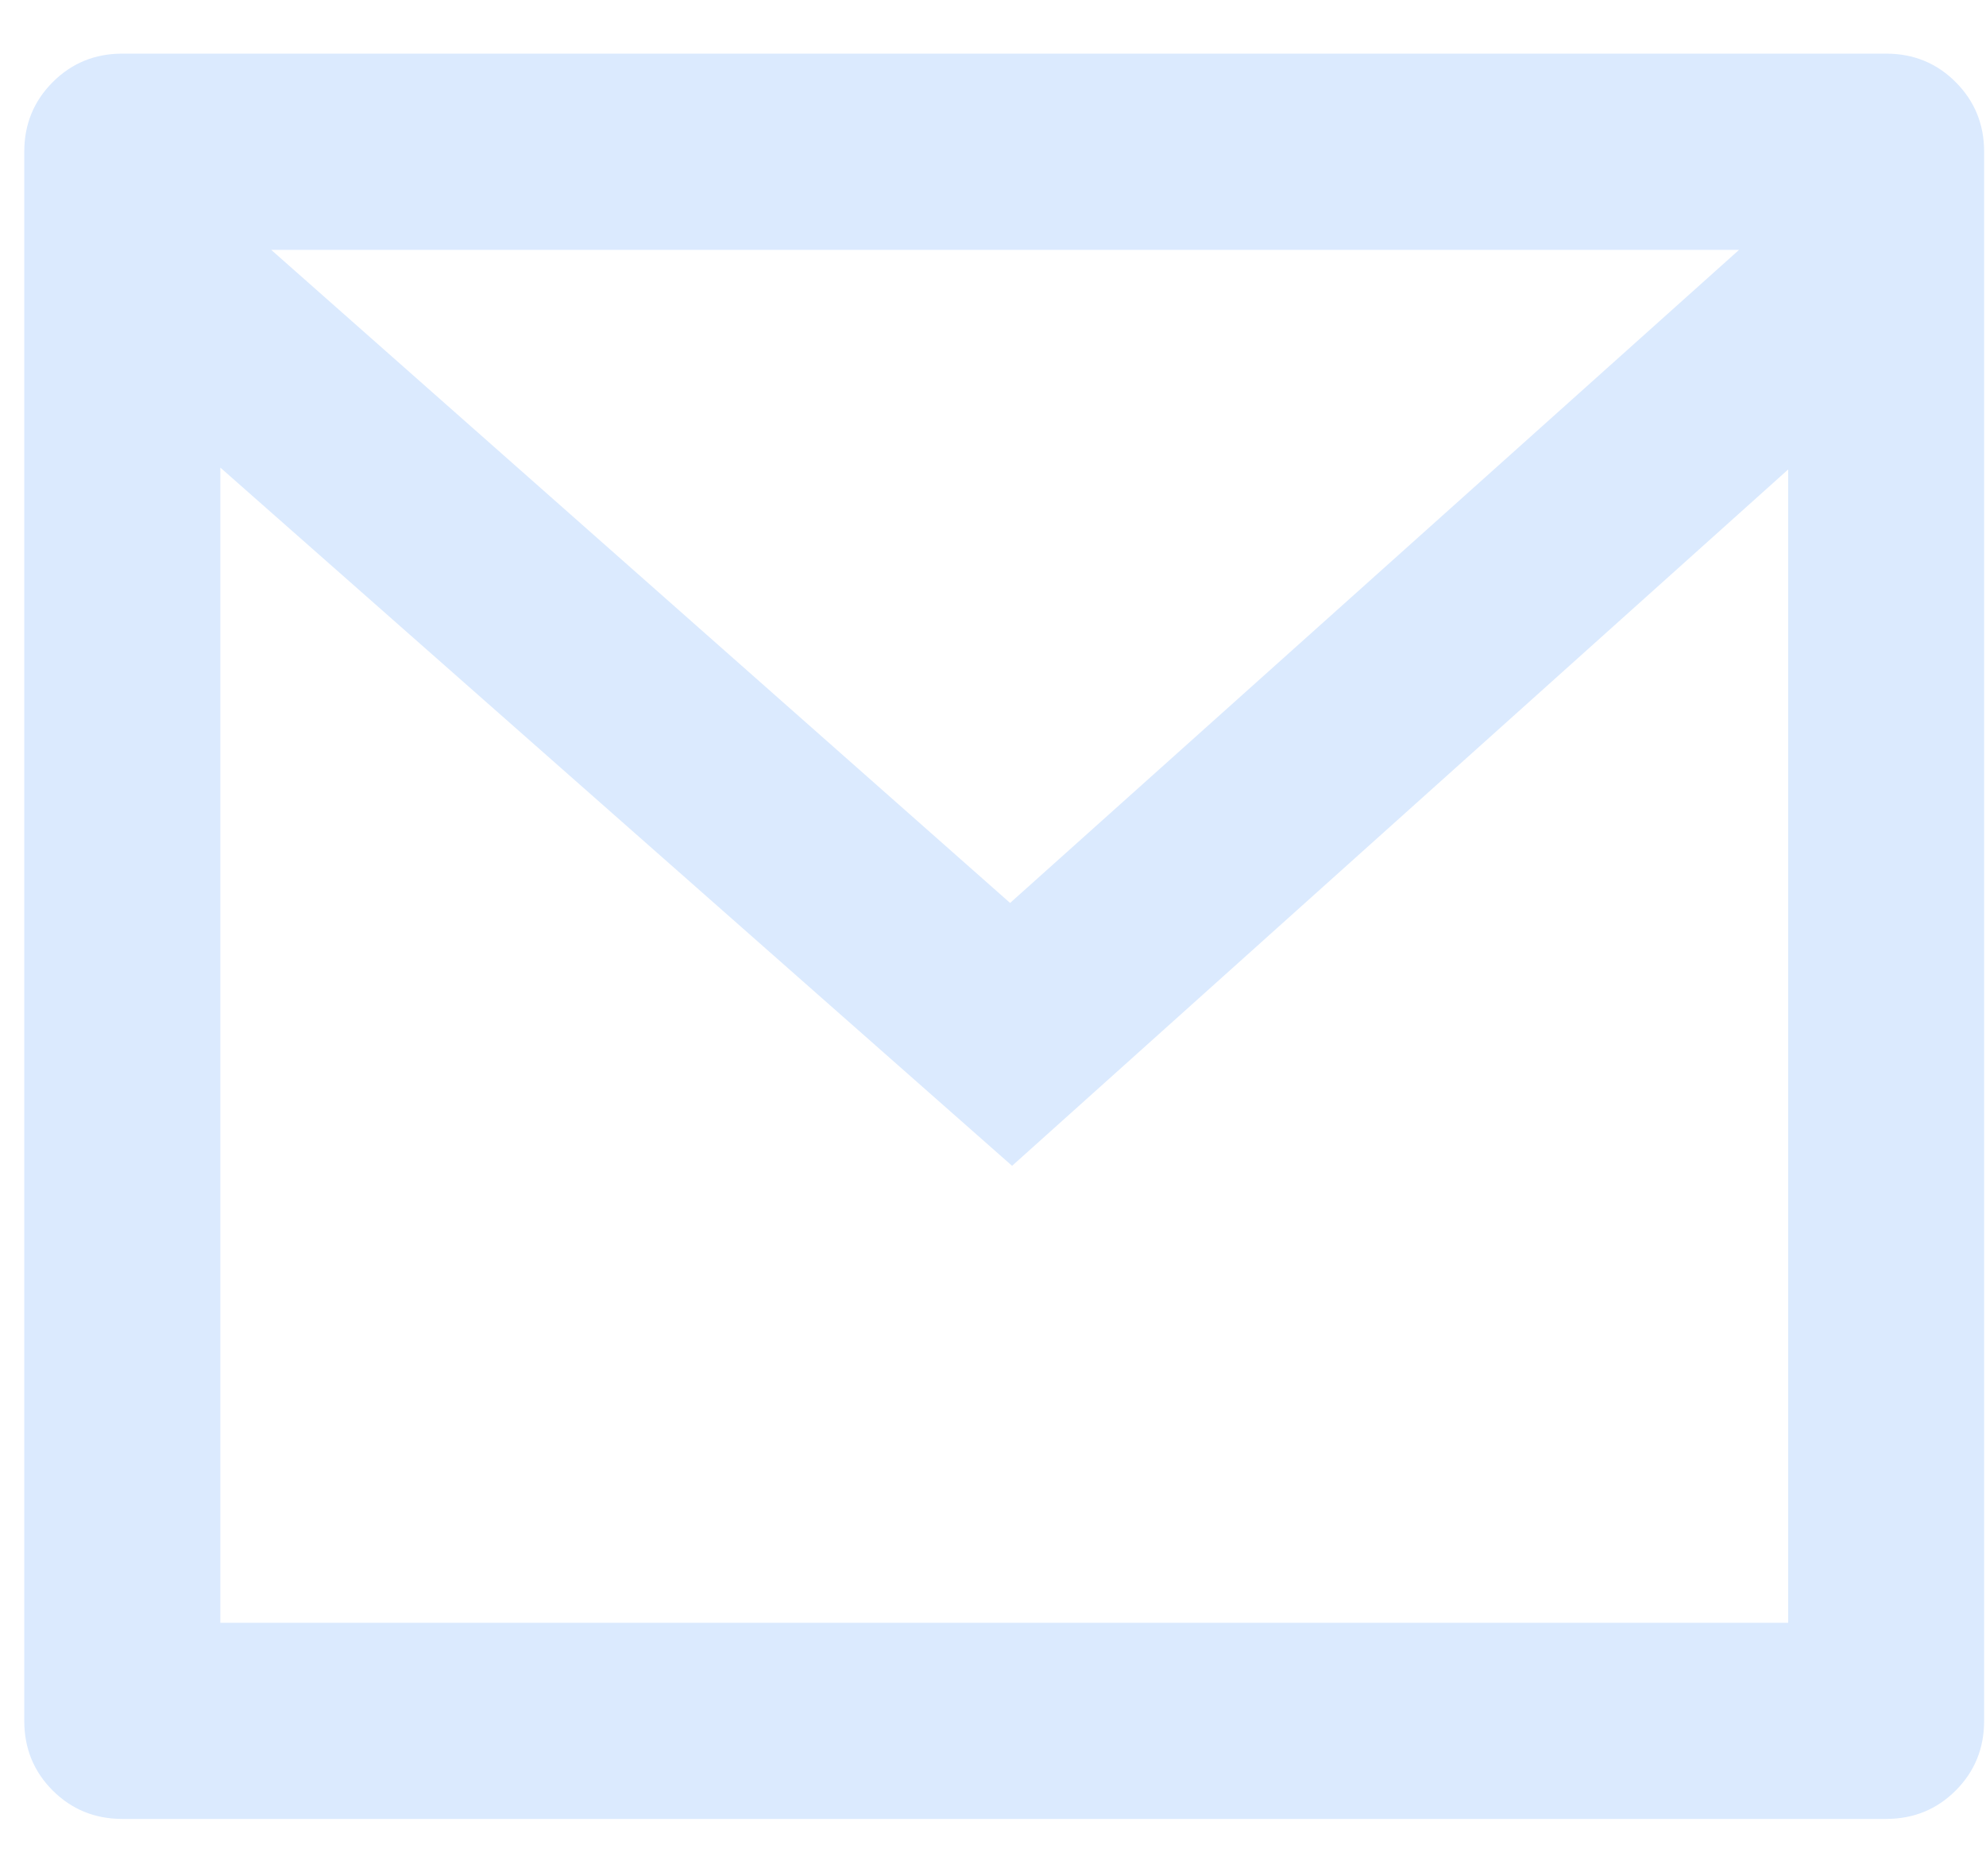 <svg width="18" height="17" viewBox="0 0 18 17" fill="none" xmlns="http://www.w3.org/2000/svg">
<path d="M1.108 0.486H17.095C17.343 0.486 17.554 0.572 17.725 0.744C17.897 0.916 17.983 1.126 17.983 1.375V15.594C17.983 15.843 17.897 16.053 17.725 16.225C17.554 16.396 17.343 16.482 17.095 16.482H1.108C0.86 16.482 0.65 16.396 0.478 16.225C0.306 16.053 0.22 15.843 0.22 15.594V1.375C0.22 1.126 0.306 0.916 0.478 0.744C0.65 0.572 0.86 0.486 1.108 0.486ZM16.207 4.254L9.173 10.564L1.997 4.237V14.705H16.207V4.254ZM2.458 2.264L9.155 8.182L15.762 2.264H2.458Z" fill="#DBEAFE"/>
</svg>
